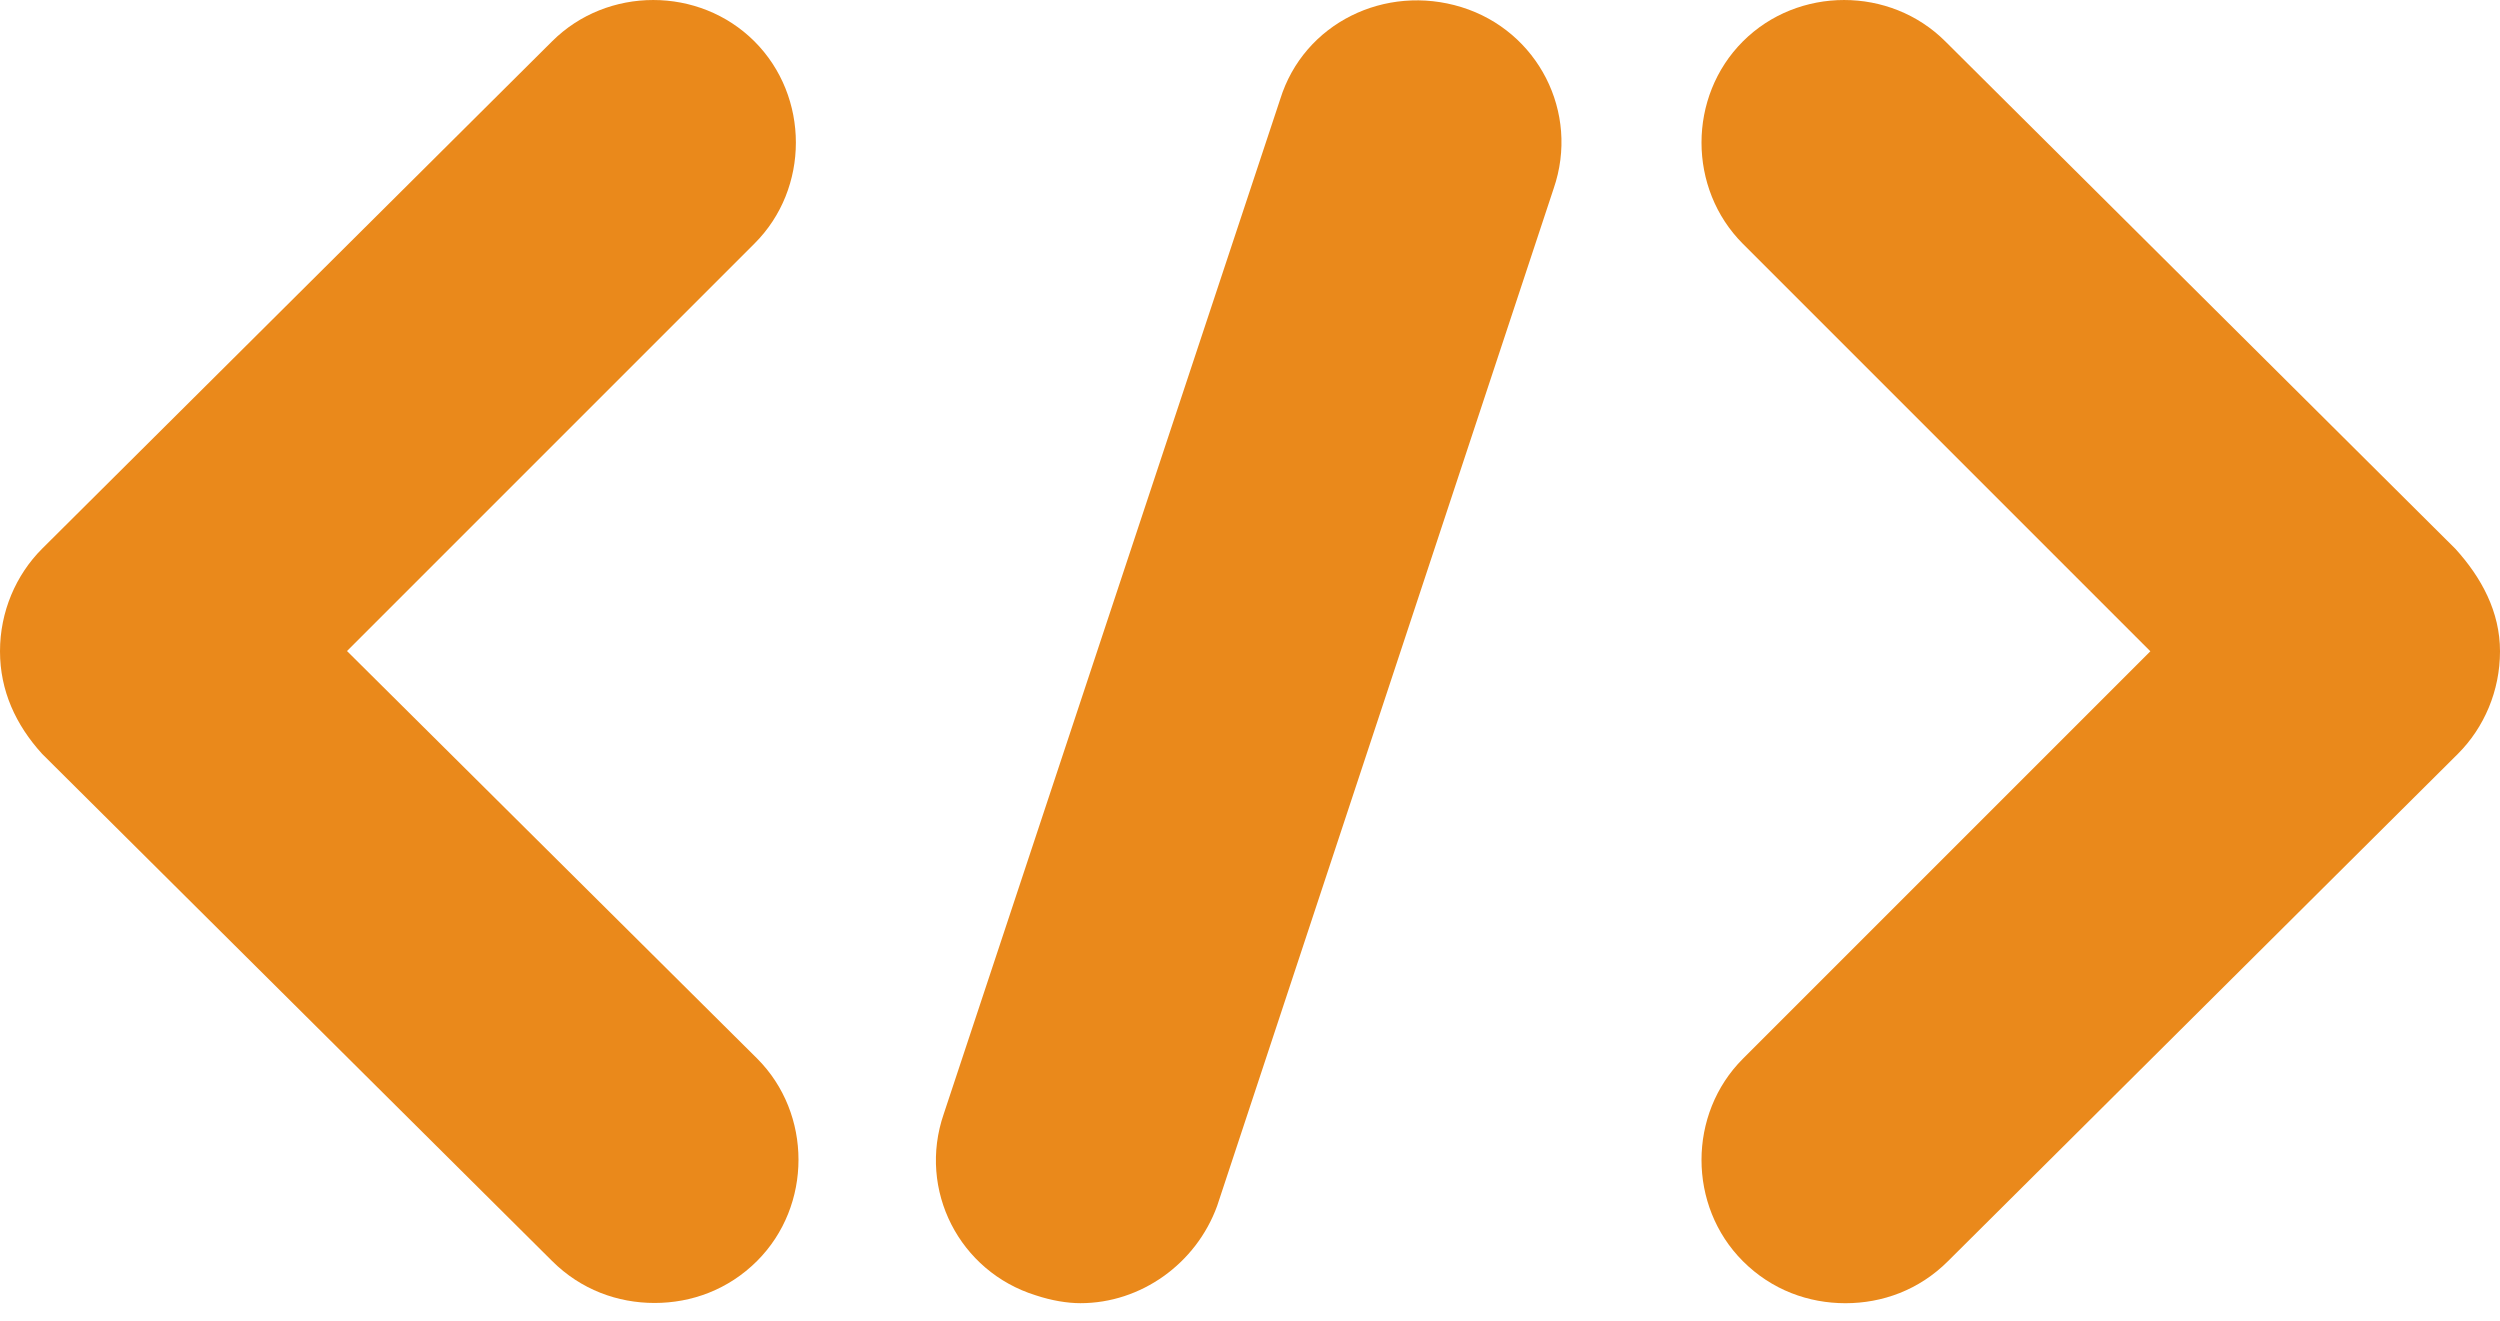 <svg width="70" height="37" viewBox="0 0 70 37" fill="none" xmlns="http://www.w3.org/2000/svg">
<path d="M21.125 1.159C19.579 -0.386 17.003 -0.386 15.457 1.159L1.178 15.365C0.442 16.102 0 17.132 0 18.236C0 19.34 0.442 20.297 1.178 21.107L15.457 35.306C16.267 36.115 17.298 36.483 18.328 36.483C19.359 36.483 20.389 36.115 21.199 35.306C22.744 33.76 22.744 31.183 21.199 29.638L9.716 18.229L21.125 6.82C22.671 5.281 22.671 2.705 21.125 1.159Z" fill="#EA891B"/>
<path d="M68.749 15.365L54.469 1.159C52.923 -0.386 50.347 -0.386 48.801 1.159C47.256 2.705 47.256 5.281 48.801 6.827L60.21 18.236L48.801 29.645C47.256 31.191 47.256 33.767 48.801 35.313C49.611 36.123 50.642 36.49 51.672 36.49C52.703 36.49 53.733 36.123 54.543 35.313L68.822 21.107C69.558 20.371 70 19.34 70 18.236C70 17.132 69.485 16.175 68.749 15.365Z" fill="#EA891B"/>
<path d="M40.925 0.201C38.791 -0.461 36.509 0.643 35.846 2.777L26.425 31.19C25.689 33.324 26.866 35.606 29.001 36.269C29.443 36.416 29.884 36.489 30.252 36.489C31.945 36.489 33.491 35.385 34.08 33.766L43.502 5.28C44.238 3.146 43.06 0.864 40.925 0.201Z" fill="#EA891B"/>
</svg>
